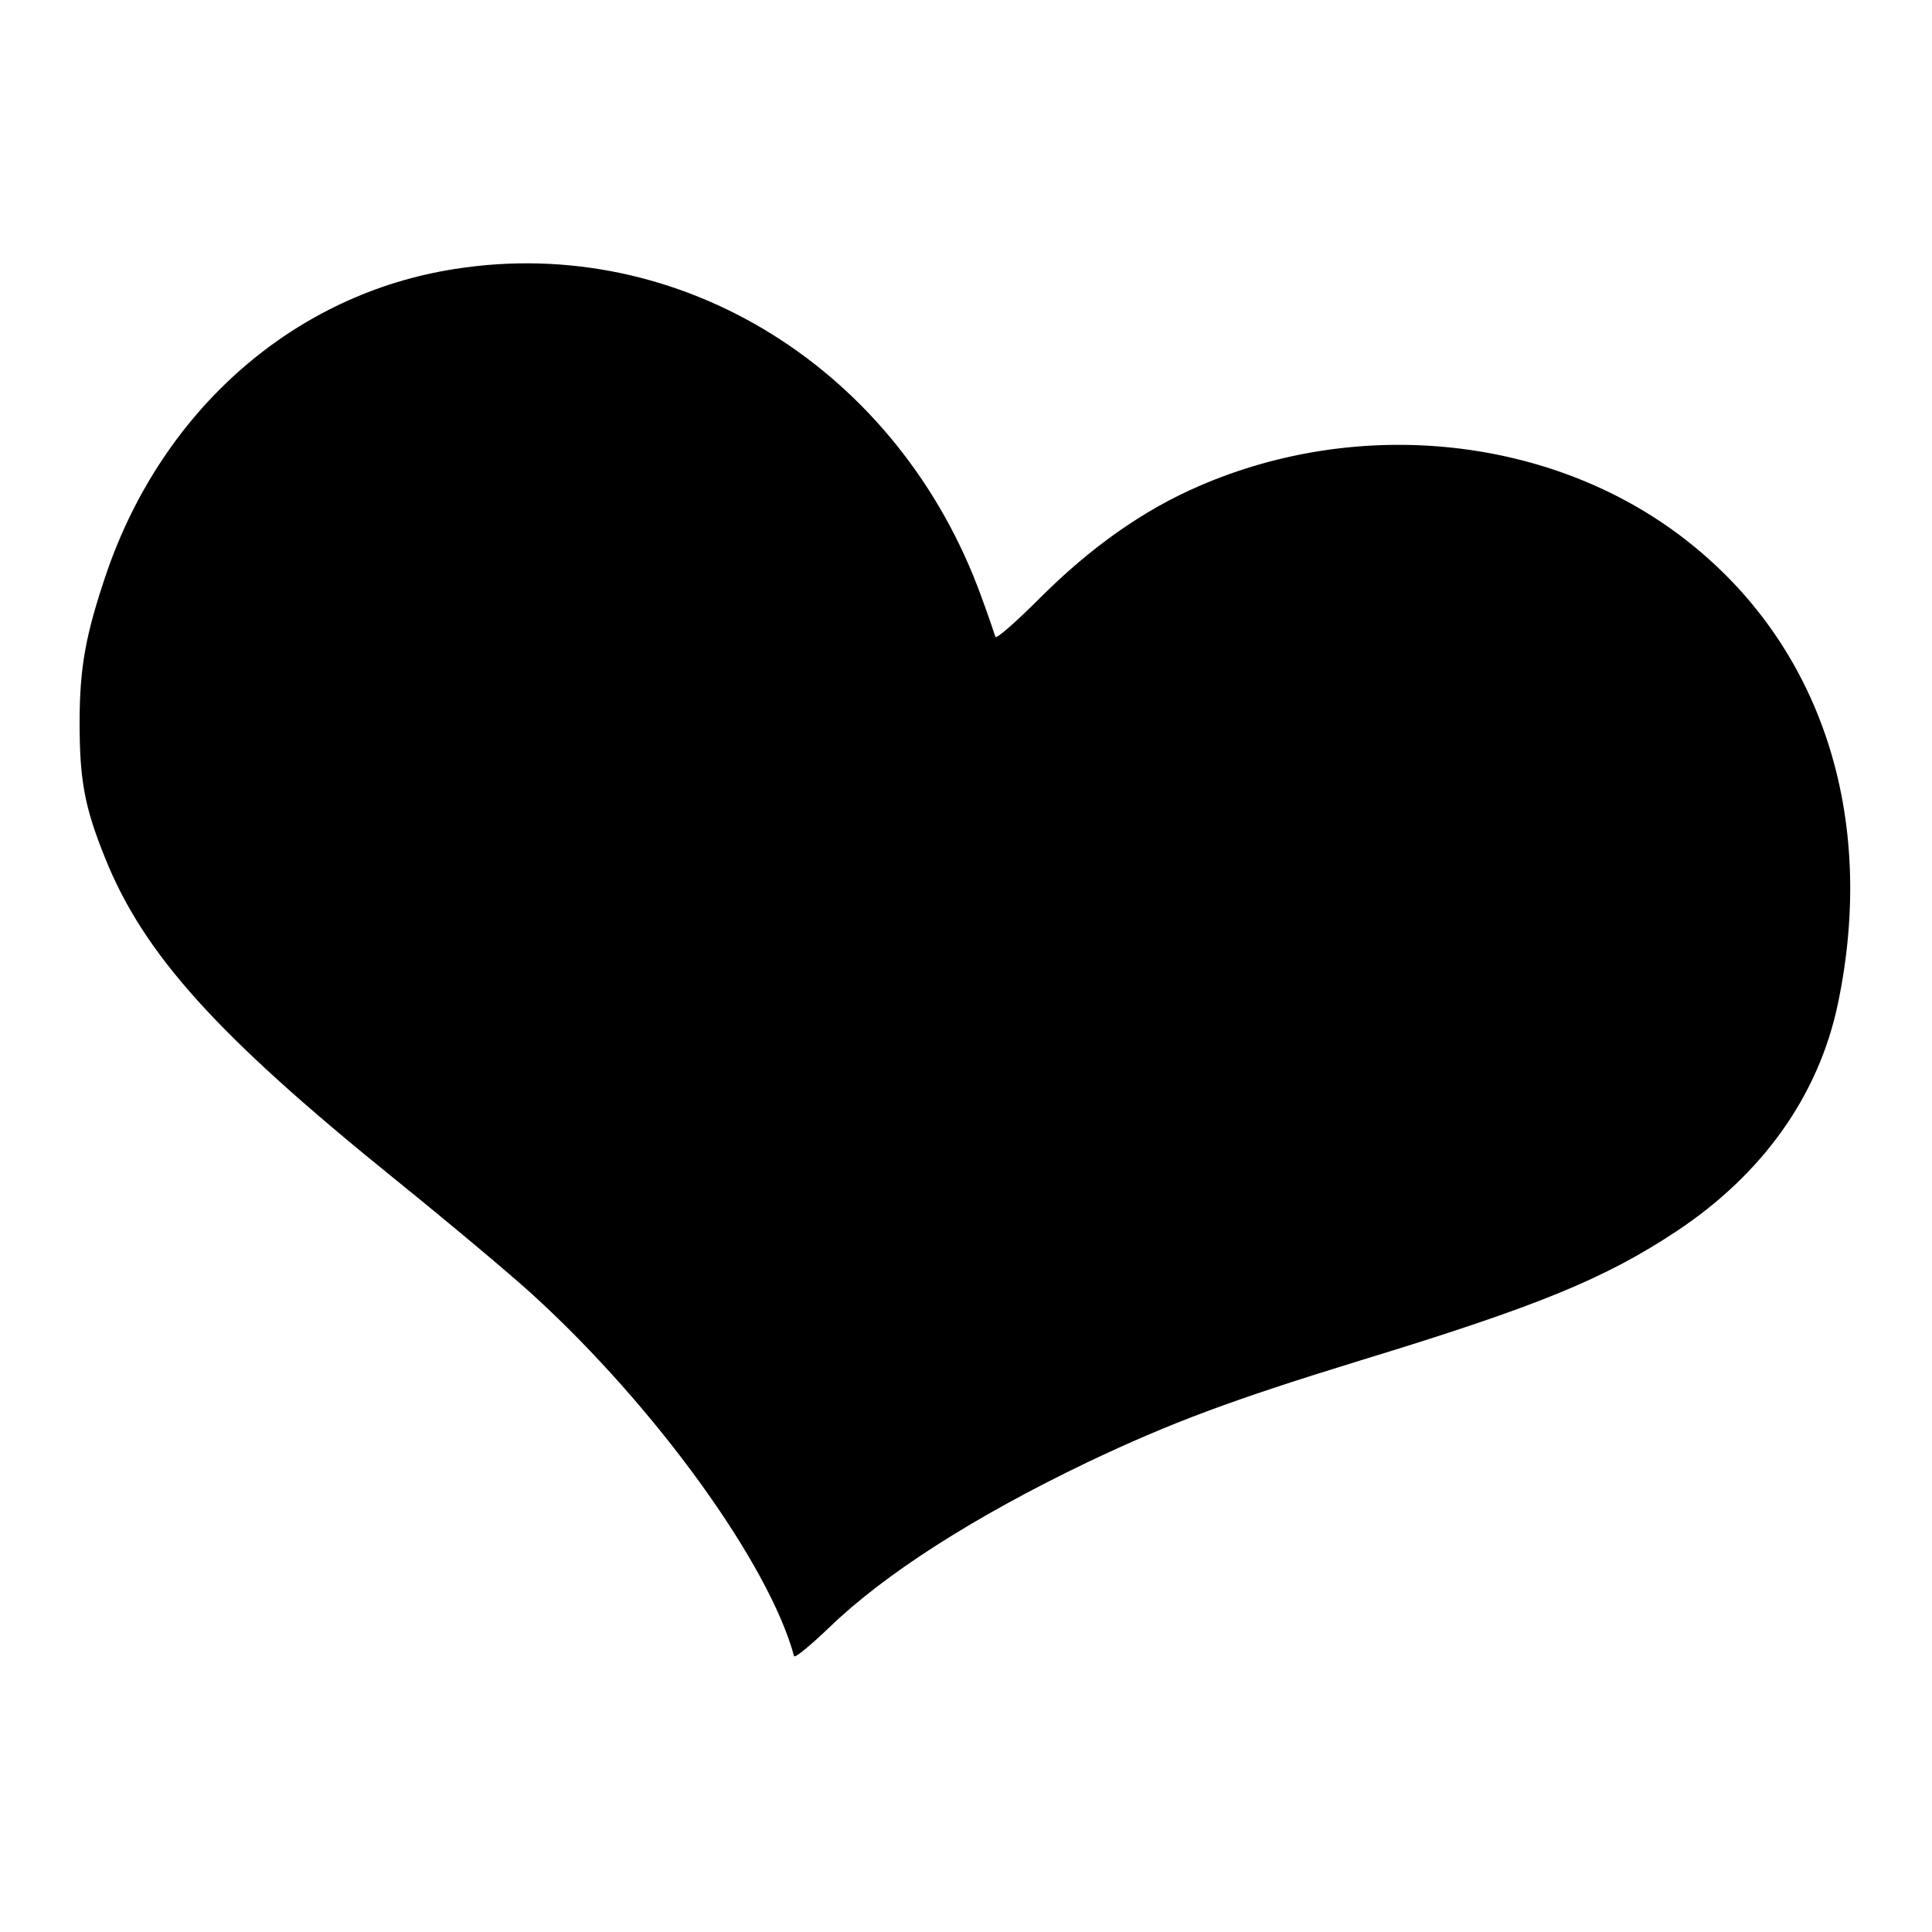 <?xml version="1.0" standalone="no"?>
<!DOCTYPE svg PUBLIC "-//W3C//DTD SVG 20010904//EN"
 "http://www.w3.org/TR/2001/REC-SVG-20010904/DTD/svg10.dtd">
<svg version="1.0" xmlns="http://www.w3.org/2000/svg"
 width="500pt" height="500pt" viewBox="0 0 500 500"
 preserveAspectRatio="xMidYMid meet">
<g transform="translate(0,500) scale(0.1,-0.1)"
fill="#000000" stroke="none">
<path d="M1178 4304 c-415 -64 -756 -362 -902 -786 -54 -159 -70 -244 -70
-388 0 -149 13 -219 65 -348 100 -251 291 -462 749 -832 140 -113 301 -248
359 -301 316 -288 611 -695 676 -935 2 -6 43 28 92 75 143 138 374 286 668
427 215 102 370 160 705 263 462 141 634 212 821 336 222 148 365 350 415 585
103 488 -43 932 -396 1205 -342 265 -838 319 -1257 137 -144 -62 -281 -159
-411 -289 -62 -62 -114 -108 -116 -101 -2 7 -18 54 -36 103 -213 589 -778 941
-1362 849z"/>
</g>
</svg>
